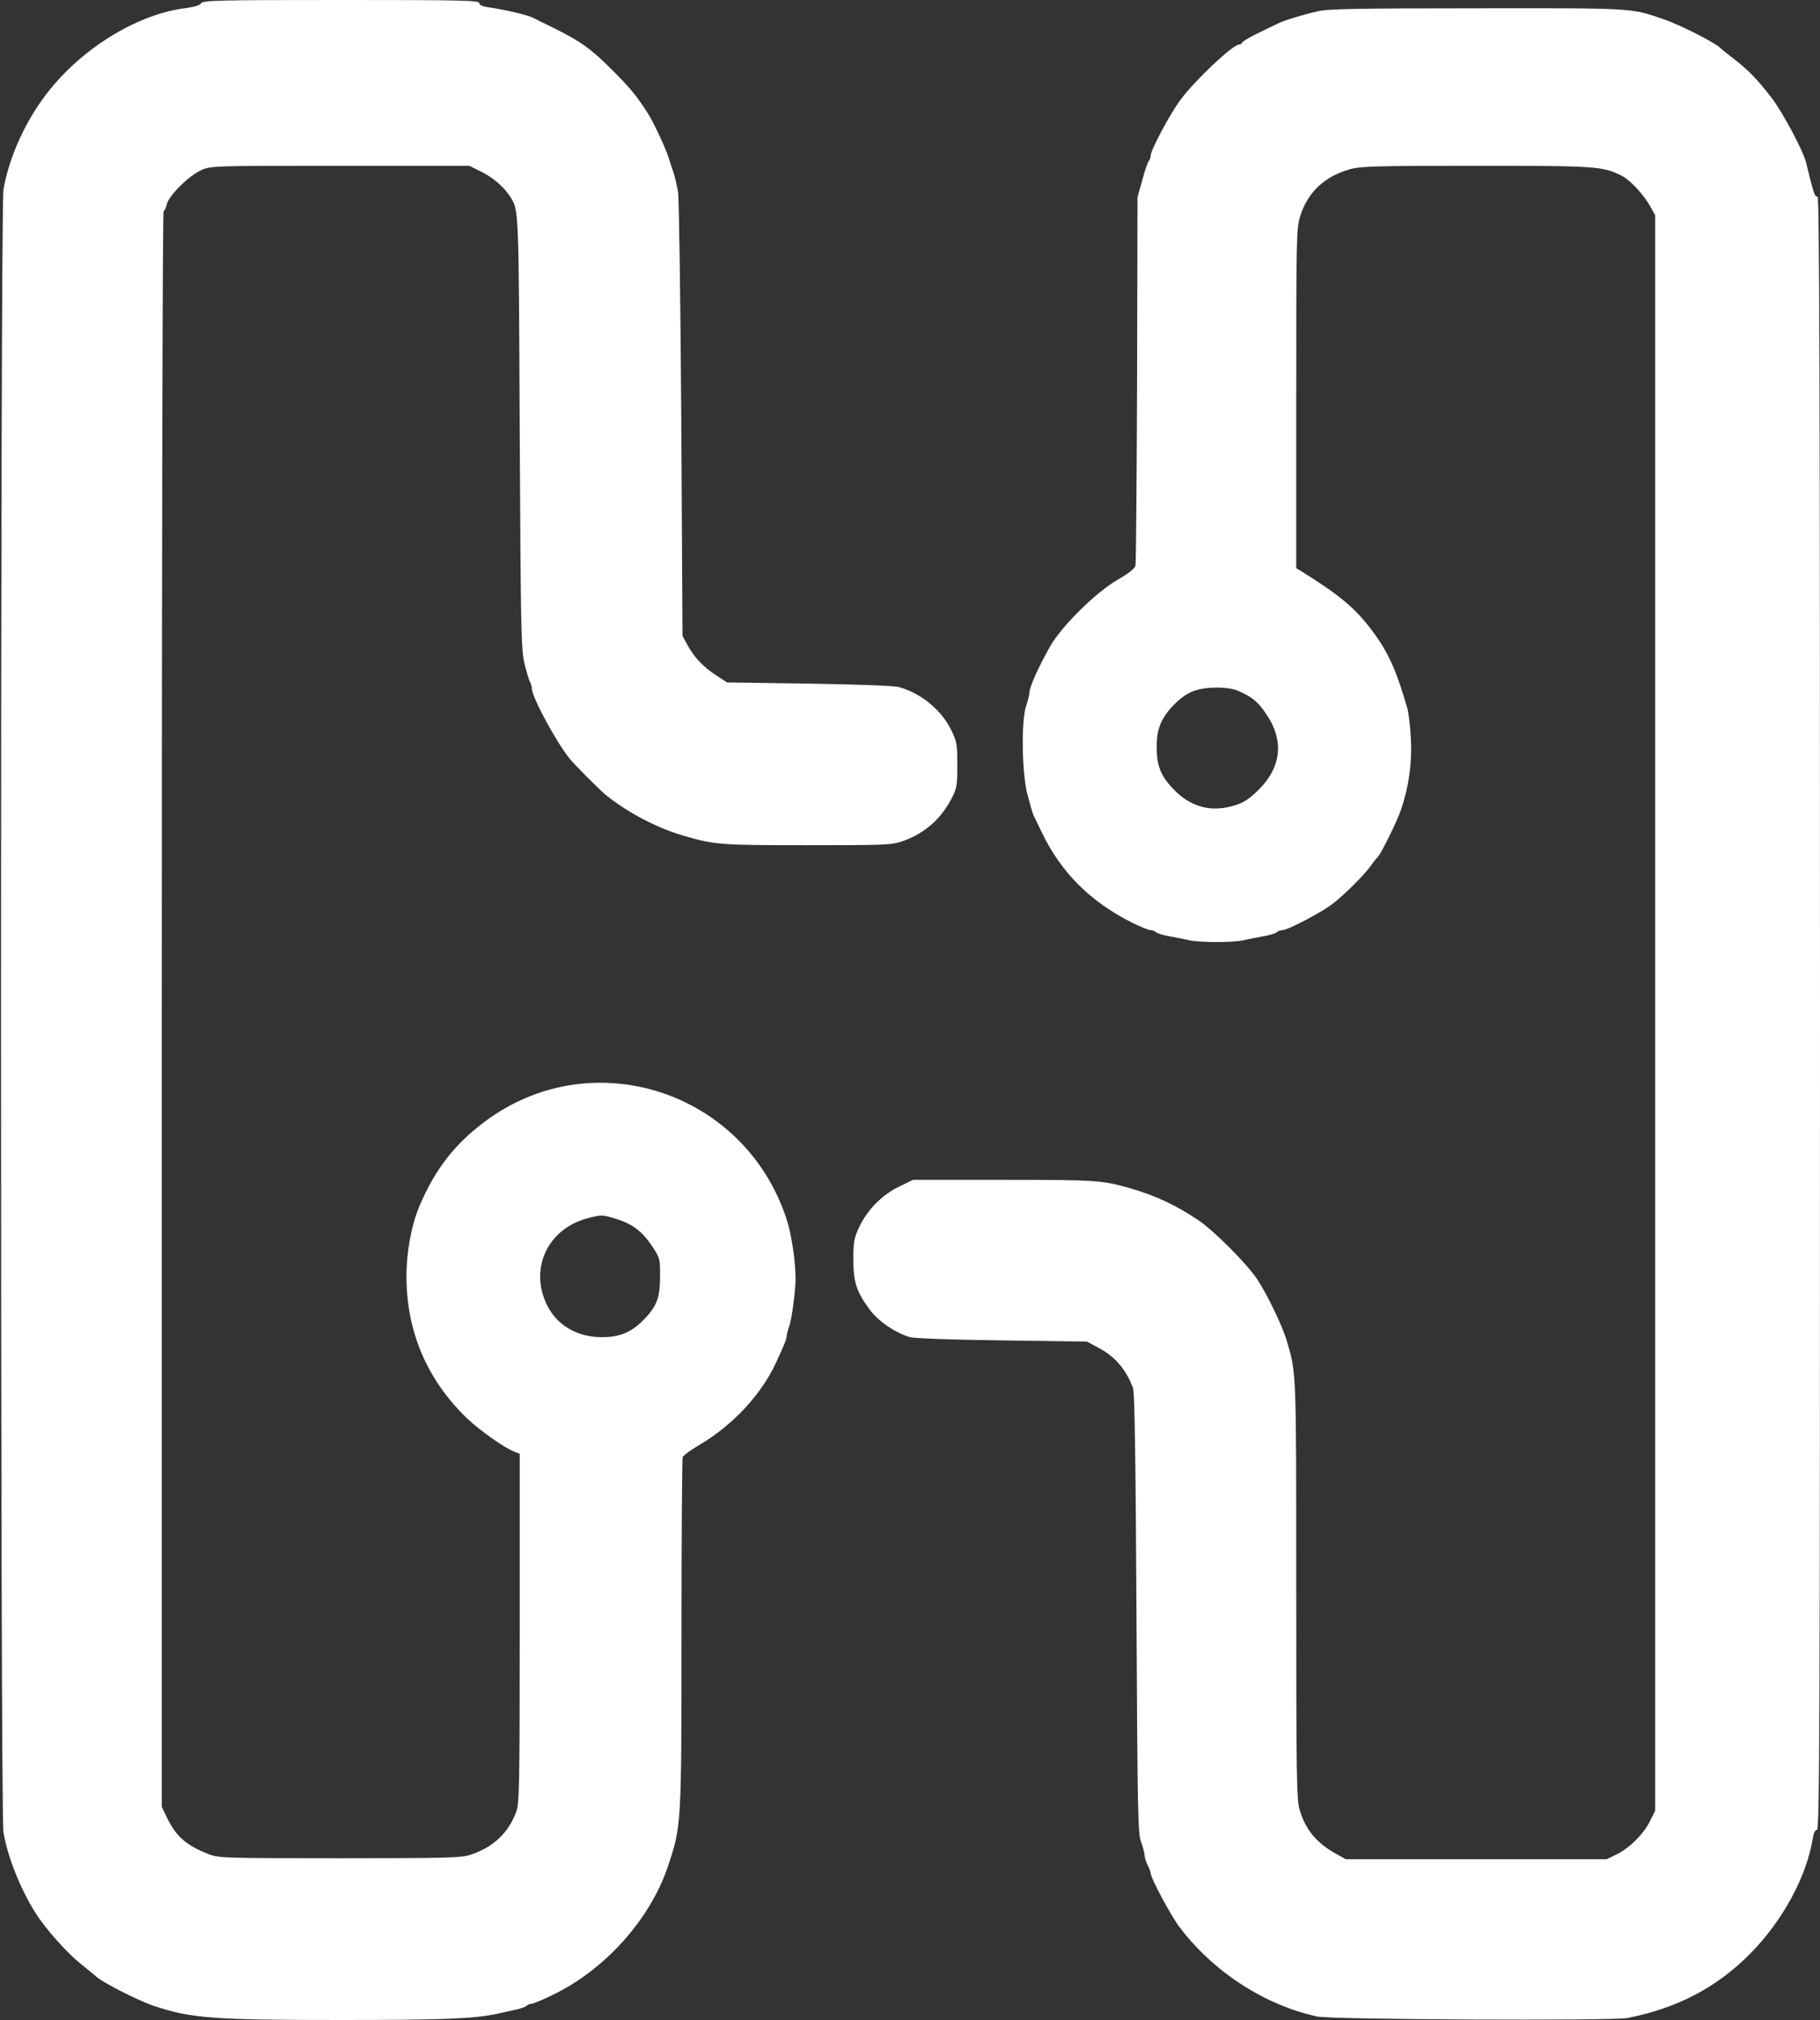  <svg  version="1.0" xmlns="http://www.w3.org/2000/svg"  width="900pt" height="999pt" viewBox="0 0 900 999"  preserveAspectRatio="xMidYMid meet"><rect x="0" y="0" width="900" height="999" fill="#333333" stroke="none"/>  <g transform="translate(0,999) scale(0.1,-0.1)" fill="#fff" stroke="none"> <path d="M995 9974 c-6 -10 -34 -18 -76 -24 -231 -28 -500 -189 -673 -404 -114 -140 -202 -331 -229 -495 -16 -94 -16 -8028 0 -8122 19 -118 84 -282 159 -400 47 -76 157 -199 224 -252 36 -29 67 -54 70 -57 22 -27 208 -122 290 -150 185 -62 295 -70 925 -70 501 0 662 6 775 31 25 6 65 14 90 20 24 5 49 14 54 19 6 6 16 10 24 10 7 0 56 20 107 45 258 125 480 373 568 635 67 200 67 204 67 1154 0 470 3 861 6 870 3 8 40 35 82 60 164 96 306 248 379 406 39 84 53 118 53 132 0 7 6 31 14 53 12 35 30 173 30 230 0 88 -20 222 -45 298 -209 632 -960 875 -1489 482 -153 -114 -248 -237 -326 -420 -40 -96 -64 -225 -64 -348 0 -274 103 -513 301 -703 65 -61 184 -145 232 -163 l27 -11 0 -862 c0 -783 -2 -867 -17 -908 -39 -105 -113 -175 -227 -213 -44 -15 -116 -17 -645 -17 -564 0 -599 1 -646 19 -114 44 -164 88 -210 183 l-25 52 0 3942 c0 2399 4 3945 9 3949 5 3 12 19 16 35 9 42 110 142 169 168 48 22 55 22 688 22 l639 0 58 -29 c58 -28 112 -75 142 -121 45 -71 44 -36 49 -1165 5 -976 7 -1076 23 -1144 10 -41 22 -82 27 -92 6 -10 10 -25 10 -34 0 -41 115 -255 185 -345 25 -31 151 -158 185 -185 105 -84 249 -160 380 -198 154 -45 181 -47 612 -47 390 0 417 1 472 20 109 39 189 109 242 212 25 48 28 63 28 163 0 99 -2 116 -27 168 -48 103 -150 188 -262 219 -24 7 -198 13 -445 17 l-405 6 -55 36 c-63 41 -110 91 -142 152 l-23 42 -6 1070 c-4 590 -11 1095 -16 1125 -5 30 -15 73 -22 95 -8 22 -20 60 -28 85 -17 49 -73 169 -101 212 -51 80 -84 121 -167 204 -110 111 -162 149 -302 218 -43 21 -86 42 -95 47 -29 15 -143 42 -230 54 -24 4 -38 11 -38 20 0 13 -92 15 -683 15 -609 0 -683 -2 -692 -16z m2045 -6010 c91 -27 140 -66 196 -154 26 -41 29 -53 28 -135 0 -104 -17 -148 -84 -215 -61 -61 -119 -84 -209 -83 -140 2 -247 80 -286 209 -51 167 43 331 217 378 70 19 75 19 138 0z"/> <path d="M6515 9934 c-81 -19 -164 -45 -195 -60 -133 -63 -174 -86 -178 -96 -2 -4 -8 -8 -14 -8 -31 0 -217 -175 -290 -273 -52 -70 -148 -249 -148 -277 0 -9 -4 -20 -9 -26 -5 -5 -20 -47 -32 -94 l-24 -85 -2 -900 c-2 -495 -5 -910 -8 -922 -4 -15 -32 -38 -88 -70 -106 -61 -275 -227 -333 -328 -57 -100 -104 -204 -104 -233 0 -9 -7 -37 -15 -61 -26 -72 -22 -335 6 -441 12 -46 25 -91 29 -100 4 -8 22 -46 41 -85 95 -199 240 -344 447 -448 41 -20 81 -37 91 -37 9 0 22 -5 27 -10 6 -6 35 -15 65 -20 30 -6 74 -14 99 -20 58 -12 212 -12 270 0 25 6 69 14 99 20 30 5 59 14 65 20 5 5 18 10 28 10 26 0 196 89 249 131 60 46 160 147 189 189 13 19 28 37 32 40 14 11 98 180 117 238 38 113 54 229 48 347 -3 60 -11 128 -17 150 -55 191 -95 280 -177 389 -82 109 -159 173 -345 289 l-28 17 0 839 c0 797 1 842 19 900 37 120 121 199 247 234 53 15 127 17 623 17 599 0 627 -2 722 -50 42 -22 107 -92 141 -153 l23 -42 0 -3945 0 -3945 -25 -50 c-31 -64 -103 -136 -166 -166 l-49 -24 -645 0 -645 0 -50 28 c-95 53 -150 119 -179 219 -14 50 -16 161 -16 1088 0 1098 1 1065 -47 1230 -22 74 -96 227 -145 302 -52 78 -215 242 -293 294 -112 75 -211 121 -335 157 -140 40 -165 42 -625 42 l-450 0 -68 -33 c-85 -41 -156 -113 -197 -198 -27 -58 -30 -74 -30 -163 0 -111 15 -158 78 -244 42 -59 127 -118 202 -140 20 -6 211 -13 455 -16 l420 -6 54 -29 c84 -43 140 -109 174 -201 8 -21 13 -357 17 -1115 5 -994 7 -1089 23 -1130 9 -25 17 -54 17 -65 0 -11 7 -33 15 -49 8 -15 15 -34 15 -40 0 -23 99 -208 141 -264 167 -223 422 -388 683 -445 73 -15 1461 -22 1536 -7 246 50 436 149 602 315 163 164 284 387 313 578 4 23 11 37 20 37 13 0 15 511 15 4040 0 3095 -3 4039 -12 4038 -12 -3 -17 10 -38 92 -6 25 -15 59 -19 77 -16 61 -114 244 -168 316 -73 95 -116 139 -188 195 -33 25 -62 49 -65 52 -21 25 -200 117 -287 146 -160 55 -142 54 -923 53 -595 0 -736 -3 -785 -15z m-389 -3362 c63 -28 92 -51 127 -101 98 -135 88 -269 -28 -386 -47 -46 -74 -64 -116 -77 -112 -36 -211 -13 -294 67 -72 70 -95 123 -95 217 0 55 6 88 21 123 26 59 93 127 150 153 59 27 181 29 235 4z"/> </g> </svg> 